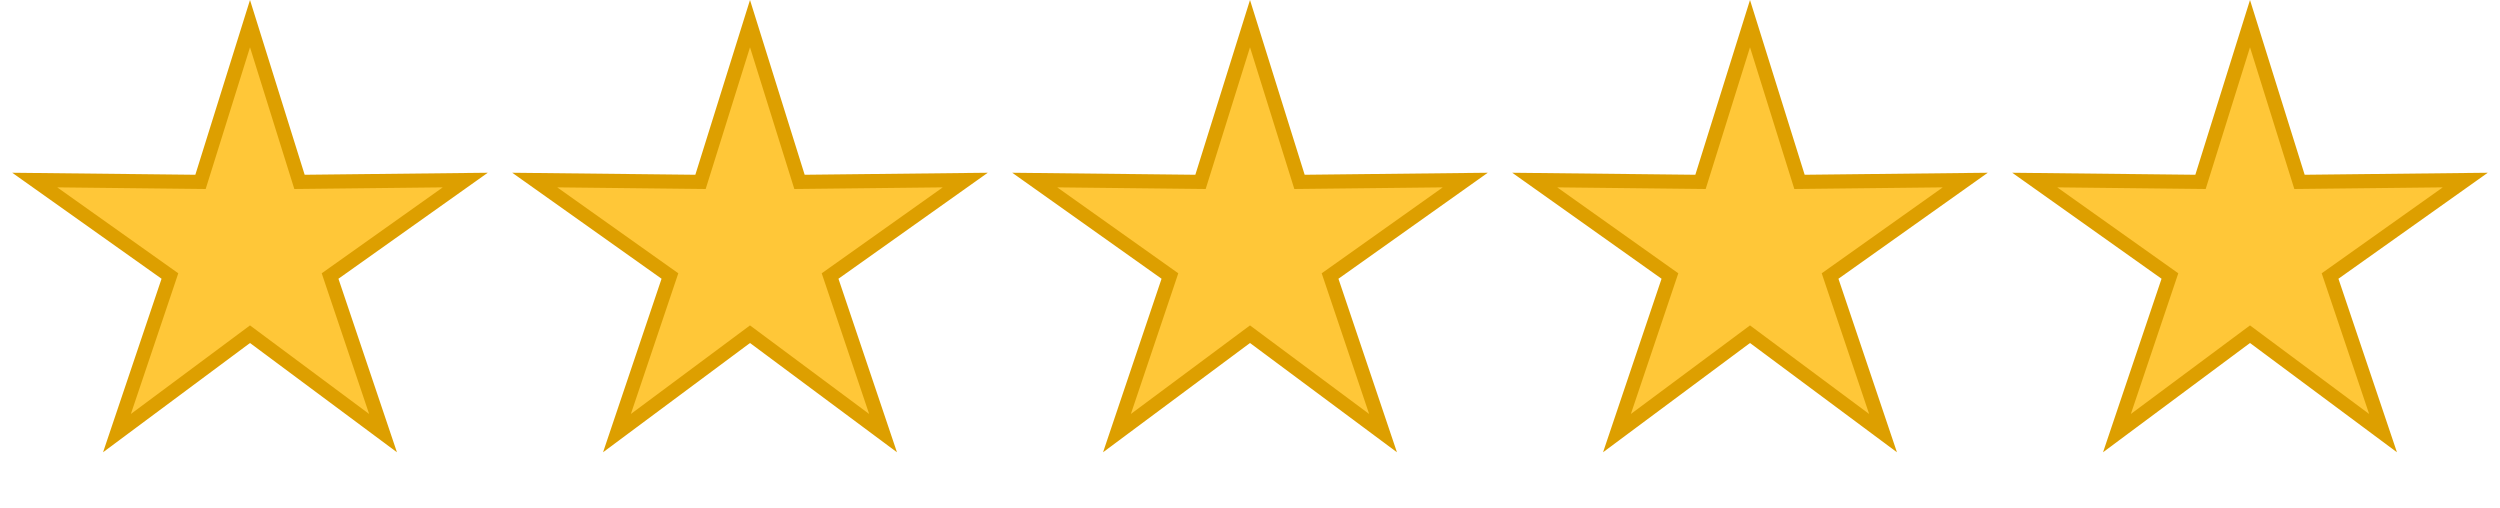<svg fill="none" viewBox="0 0 177 36" height="36" width="177" xmlns="http://www.w3.org/2000/svg"><path stroke="#DD9F00" fill="#FFC738" d="M17.7 1.675L21.093 12.522L21.204 12.877L21.576 12.873L32.941 12.748L23.673 19.327L23.37 19.542L23.488 19.894L27.119 30.665L17.998 23.883L17.7 23.661L17.402 23.883L8.281 30.665L11.912 19.894L12.03 19.542L11.727 19.327L2.459 12.748L13.824 12.873L14.196 12.877L14.307 12.522L17.7 1.675Z"></path><path stroke="#DD9F00" fill="#FFC738" d="M53.1 1.675L56.493 12.522L56.604 12.877L56.976 12.873L68.341 12.748L59.073 19.327L58.77 19.542L58.889 19.894L62.52 30.665L53.399 23.883L53.1 23.661L52.802 23.883L43.681 30.665L47.312 19.894L47.431 19.542L47.128 19.327L37.859 12.748L49.225 12.873L49.596 12.877L49.707 12.522L53.1 1.675Z"></path><path stroke="#DD9F00" fill="#FFC738" d="M88.5 1.675L91.893 12.522L92.004 12.877L92.376 12.873L103.741 12.748L94.473 19.327L94.169 19.542L94.288 19.894L97.919 30.665L88.798 23.883L88.5 23.661L88.201 23.883L79.081 30.665L82.712 19.894L82.83 19.542L82.527 19.327L73.259 12.748L84.624 12.873L84.996 12.877L85.107 12.522L88.5 1.675Z"></path><path stroke="#DD9F00" fill="#FFC738" d="M123.9 1.675L127.293 12.522L127.404 12.877L127.776 12.873L139.141 12.748L129.873 19.327L129.57 19.542L129.688 19.894L133.319 30.665L124.198 23.883L123.9 23.661L123.602 23.883L114.481 30.665L118.112 19.894L118.231 19.542L117.927 19.327L108.659 12.748L120.024 12.873L120.396 12.877L120.507 12.522L123.9 1.675Z"></path><path stroke="#DD9F00" fill="#FFC738" d="M159.3 1.675L162.693 12.522L162.804 12.877L163.175 12.873L174.541 12.748L165.272 19.327L164.969 19.542L165.088 19.894L168.719 30.665L159.598 23.883L159.3 23.661L159.001 23.883L149.88 30.665L153.511 19.894L153.63 19.542L153.327 19.327L144.059 12.748L155.424 12.873L155.796 12.877L155.907 12.522L159.3 1.675Z"></path></svg>